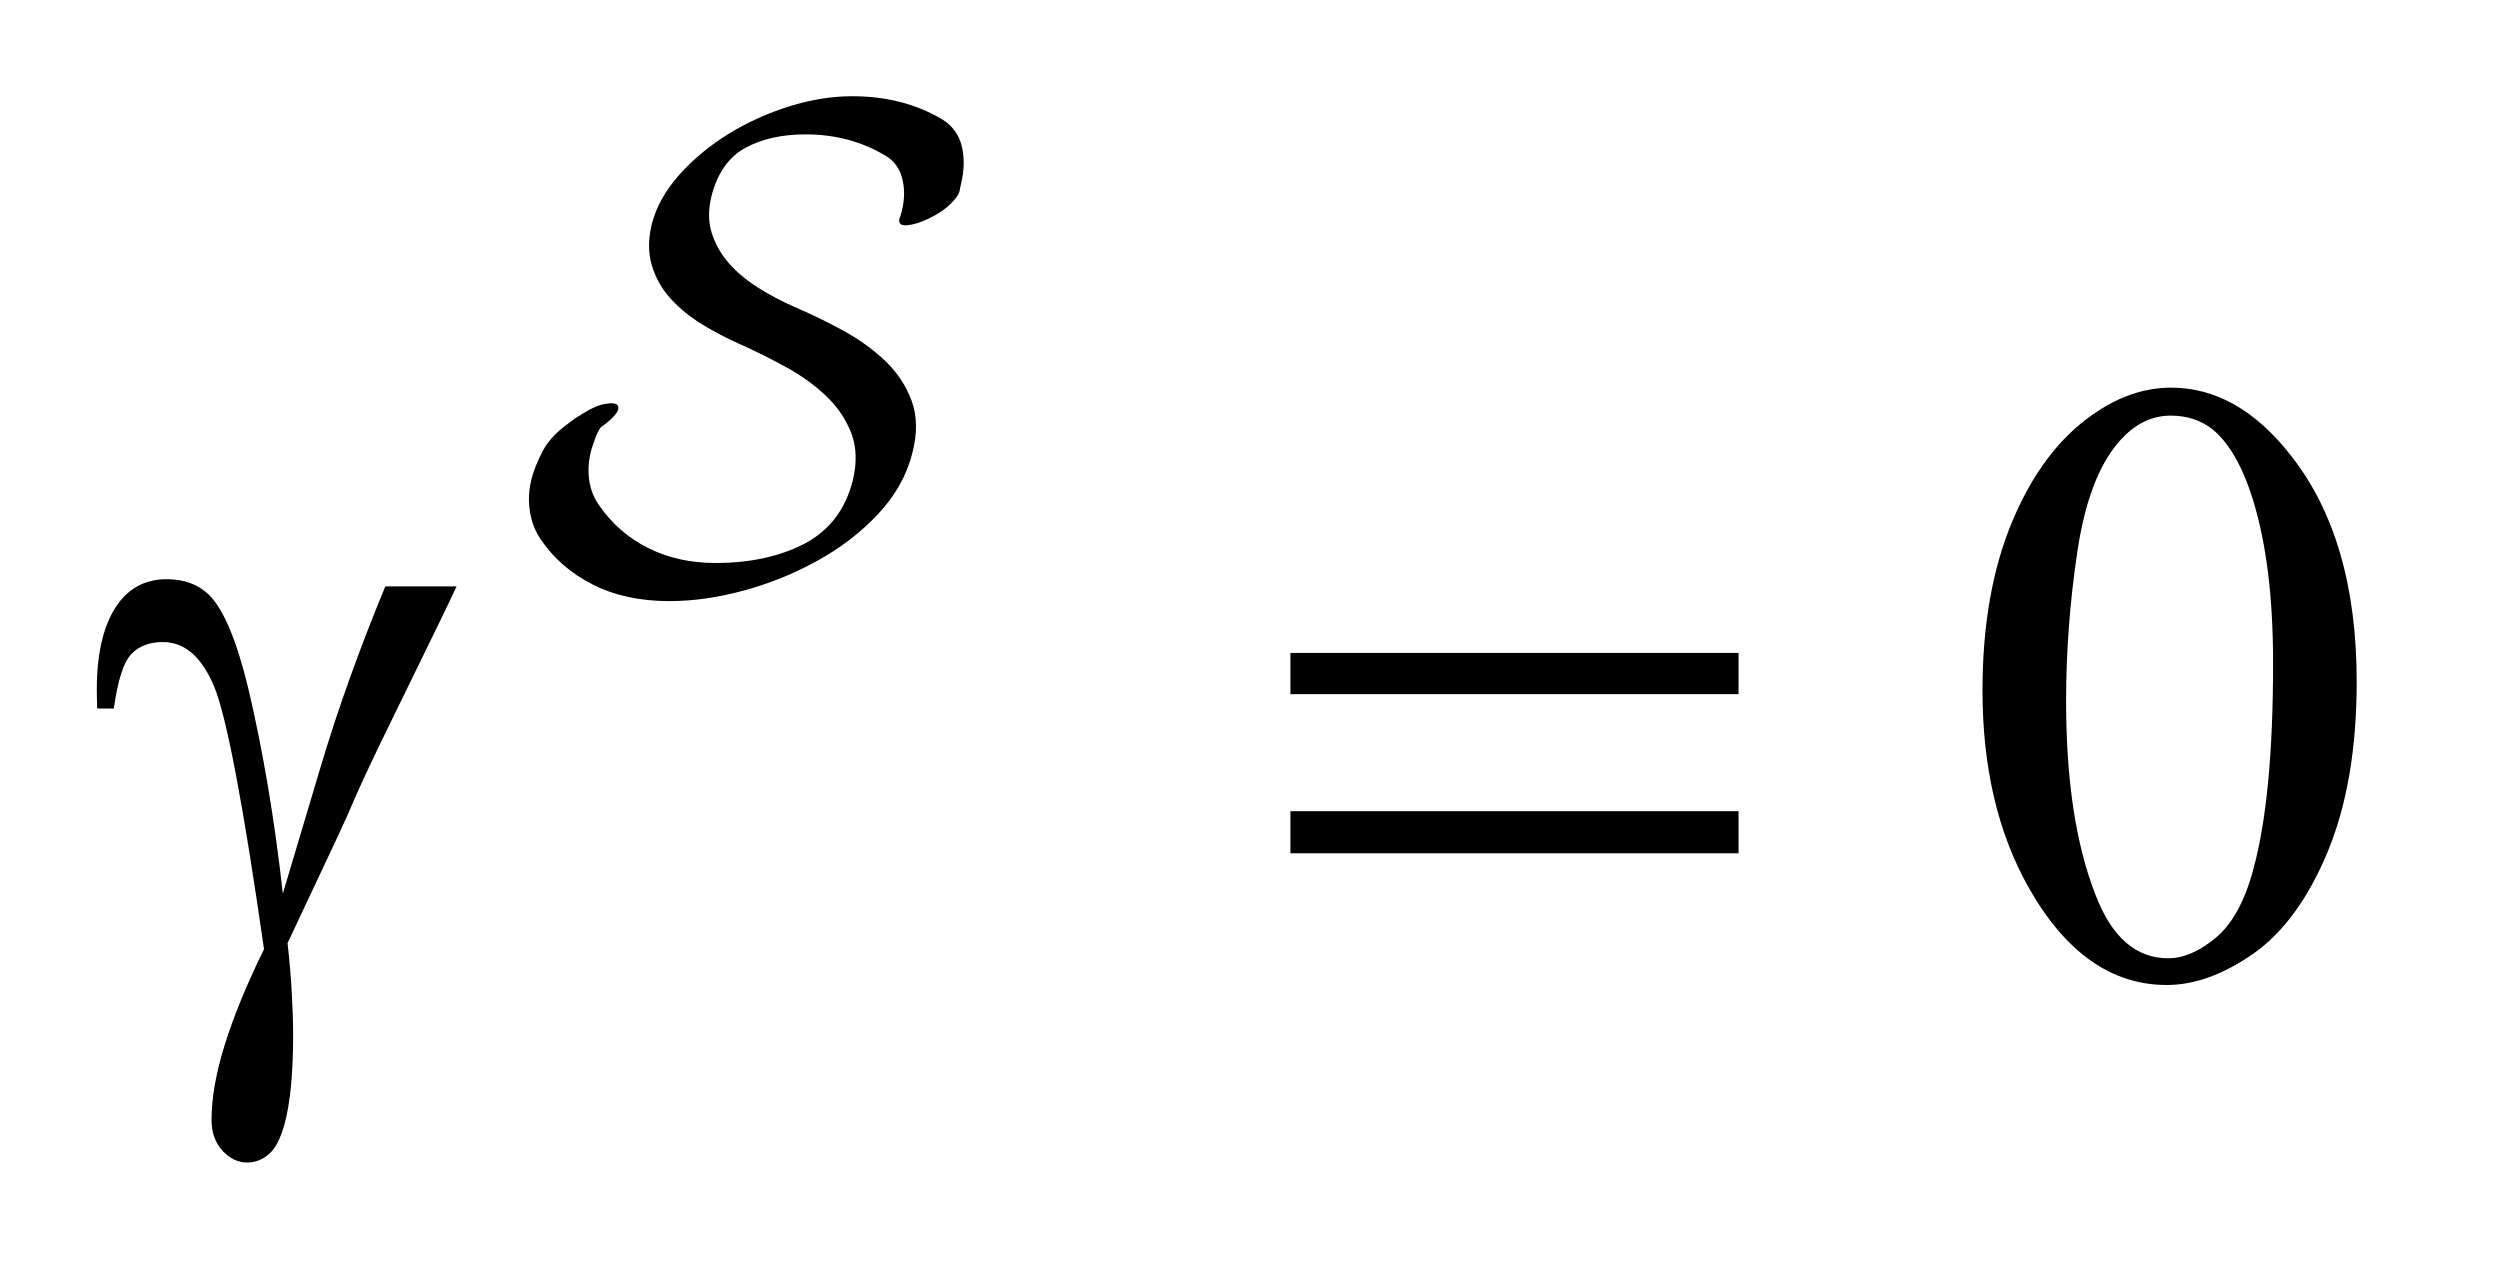 <?xml version="1.0" encoding="UTF-8"?>
<!DOCTYPE svg PUBLIC '-//W3C//DTD SVG 1.0//EN'
          'http://www.w3.org/TR/2001/REC-SVG-20010904/DTD/svg10.dtd'>
<svg stroke-dasharray="none" shape-rendering="auto" xmlns="http://www.w3.org/2000/svg" font-family="'Dialog'" text-rendering="auto" width="41" fill-opacity="1" color-interpolation="auto" color-rendering="auto" preserveAspectRatio="xMidYMid meet" font-size="12px" viewBox="0 0 41 21" fill="black" xmlns:xlink="http://www.w3.org/1999/xlink" stroke="black" image-rendering="auto" stroke-miterlimit="10" stroke-linecap="square" stroke-linejoin="miter" font-style="normal" stroke-width="1" height="21" stroke-dashoffset="0" font-weight="normal" stroke-opacity="1"
><!--Generated by the Batik Graphics2D SVG Generator--><defs id="genericDefs"
  /><g
  ><defs id="defs1"
    ><clipPath clipPathUnits="userSpaceOnUse" id="clipPath1"
      ><path d="M-1 -1 L24.524 -1 L24.524 12.095 L-1 12.095 L-1 -1 Z"
      /></clipPath
      ><clipPath clipPathUnits="userSpaceOnUse" id="clipPath2"
      ><path d="M48.383 8.58 L48.383 19.675 L71.908 19.675 L71.908 8.58 Z"
      /></clipPath
    ></defs
    ><g transform="scale(1.576,1.576) translate(1,1) matrix(1,0,0,1,-48.383,-8.58)"
    ><path d="M68.013 14.766 C68.013 14.083 68.117 13.496 68.324 13.003 C68.531 12.51 68.806 12.143 69.15 11.901 C69.417 11.71 69.692 11.614 69.976 11.614 C70.438 11.614 70.852 11.848 71.219 12.316 C71.678 12.896 71.907 13.682 71.907 14.673 C71.907 15.368 71.806 15.958 71.605 16.444 C71.403 16.929 71.146 17.282 70.834 17.502 C70.521 17.721 70.22 17.83 69.93 17.83 C69.356 17.83 68.877 17.493 68.495 16.819 C68.174 16.251 68.013 15.566 68.013 14.766 ZM68.883 14.876 C68.883 15.7 68.985 16.373 69.19 16.894 C69.358 17.332 69.61 17.552 69.945 17.552 C70.104 17.552 70.27 17.481 70.442 17.337 C70.614 17.194 70.744 16.955 70.833 16.62 C70.97 16.114 71.037 15.4 71.037 14.479 C71.037 13.795 70.967 13.227 70.824 12.77 C70.718 12.432 70.58 12.192 70.411 12.051 C70.29 11.954 70.143 11.905 69.972 11.905 C69.771 11.905 69.591 11.995 69.435 12.175 C69.221 12.419 69.077 12.803 68.999 13.327 C68.921 13.851 68.883 14.367 68.883 14.876 Z" stroke="none" clip-path="url(#clipPath2)"
    /></g
    ><g transform="matrix(1.576,0,0,1.576,-74.664,-11.944)"
    ><path d="M51.385 13.681 L52.127 13.681 C52.08 13.786 51.835 14.289 51.394 15.19 C51.21 15.567 51.079 15.852 50.999 16.046 C50.963 16.126 50.923 16.213 50.879 16.307 L50.368 17.393 C50.389 17.581 50.404 17.755 50.412 17.914 C50.421 18.073 50.426 18.218 50.426 18.347 C50.426 18.747 50.396 19.057 50.337 19.275 C50.295 19.427 50.241 19.533 50.172 19.59 C50.104 19.648 50.03 19.676 49.95 19.676 C49.852 19.676 49.765 19.635 49.69 19.552 C49.615 19.47 49.577 19.364 49.577 19.235 C49.577 19.008 49.622 18.747 49.714 18.452 C49.806 18.156 49.942 17.824 50.123 17.456 C49.907 15.949 49.734 15.04 49.606 14.728 C49.477 14.416 49.299 14.26 49.071 14.26 C48.932 14.26 48.822 14.301 48.742 14.385 C48.662 14.469 48.601 14.658 48.56 14.952 L48.387 14.952 C48.384 14.864 48.383 14.798 48.383 14.754 C48.383 14.348 48.463 14.041 48.623 13.836 C48.745 13.683 48.907 13.606 49.112 13.606 C49.289 13.606 49.434 13.658 49.547 13.765 C49.701 13.915 49.839 14.243 49.96 14.745 C50.114 15.398 50.233 16.109 50.319 16.877 L50.71 15.566 C50.885 14.977 51.109 14.349 51.385 13.681 Z" stroke="none" clip-path="url(#clipPath2)"
    /></g
    ><g transform="matrix(1.576,0,0,1.576,-74.664,-11.944)"
    ><path d="M60.804 14.373 L65.467 14.373 L65.467 14.802 L60.804 14.802 L60.804 14.373 ZM60.804 16.02 L65.467 16.02 L65.467 16.458 L60.804 16.458 L60.804 16.02 Z" stroke="none" clip-path="url(#clipPath2)"
    /></g
    ><g transform="matrix(1.576,0,0,1.576,-74.664,-11.944)"
    ><path d="M57.367 9.536 C57.365 9.553 57.361 9.568 57.356 9.583 C57.346 9.612 57.318 9.649 57.273 9.695 C57.227 9.741 57.17 9.783 57.102 9.821 C57.015 9.869 56.936 9.901 56.866 9.915 C56.796 9.93 56.754 9.925 56.739 9.901 C56.734 9.891 56.732 9.879 56.732 9.865 C56.742 9.841 56.752 9.809 56.761 9.771 C56.79 9.651 56.791 9.539 56.764 9.436 C56.738 9.332 56.681 9.254 56.594 9.201 C56.347 9.052 56.068 8.977 55.759 8.977 C55.512 8.977 55.302 9.024 55.131 9.118 C54.959 9.212 54.841 9.379 54.779 9.62 C54.745 9.76 54.746 9.888 54.782 10.003 C54.819 10.119 54.878 10.224 54.96 10.317 C55.042 10.411 55.143 10.495 55.261 10.57 C55.379 10.645 55.504 10.711 55.635 10.769 C55.804 10.841 55.974 10.923 56.143 11.015 C56.312 11.107 56.46 11.213 56.586 11.333 C56.712 11.453 56.804 11.592 56.862 11.749 C56.92 11.906 56.923 12.088 56.869 12.295 C56.811 12.526 56.692 12.737 56.513 12.928 C56.334 13.119 56.124 13.28 55.885 13.412 C55.645 13.545 55.39 13.649 55.119 13.723 C54.848 13.797 54.589 13.834 54.342 13.834 C54.037 13.834 53.771 13.777 53.543 13.661 C53.315 13.546 53.134 13.387 52.998 13.185 C52.93 13.083 52.892 12.966 52.882 12.831 C52.872 12.696 52.897 12.559 52.955 12.419 C52.974 12.371 52.998 12.319 53.028 12.264 C53.057 12.209 53.1 12.152 53.158 12.095 C53.182 12.071 53.211 12.046 53.245 12.019 C53.279 11.993 53.315 11.965 53.354 11.936 L53.448 11.878 C53.531 11.825 53.607 11.793 53.677 11.781 C53.747 11.769 53.79 11.775 53.804 11.799 C53.819 11.823 53.809 11.856 53.775 11.897 C53.741 11.938 53.692 11.98 53.629 12.023 C53.619 12.037 53.608 12.055 53.596 12.077 C53.584 12.098 53.573 12.126 53.563 12.16 C53.515 12.28 53.494 12.399 53.501 12.517 C53.508 12.635 53.543 12.74 53.606 12.831 C53.741 13.028 53.913 13.179 54.122 13.282 C54.33 13.386 54.562 13.437 54.819 13.437 C55.182 13.437 55.492 13.37 55.749 13.235 C56.006 13.1 56.173 12.881 56.25 12.578 C56.294 12.395 56.289 12.233 56.236 12.091 C56.182 11.949 56.098 11.821 55.982 11.709 C55.866 11.596 55.728 11.495 55.568 11.406 C55.408 11.317 55.241 11.234 55.067 11.156 C54.936 11.098 54.808 11.031 54.682 10.954 C54.556 10.877 54.447 10.788 54.355 10.687 C54.263 10.586 54.198 10.471 54.159 10.341 C54.12 10.211 54.12 10.067 54.159 9.907 C54.207 9.724 54.305 9.553 54.45 9.391 C54.596 9.23 54.766 9.089 54.962 8.969 C55.158 8.849 55.369 8.754 55.594 8.684 C55.819 8.614 56.036 8.58 56.244 8.58 C56.597 8.58 56.91 8.66 57.181 8.821 C57.287 8.887 57.355 8.981 57.384 9.1 C57.413 9.22 57.41 9.35 57.377 9.49 C57.373 9.503 57.37 9.519 57.367 9.536 Z" stroke="none" clip-path="url(#clipPath2)"
    /></g
  ></g
></svg
>
